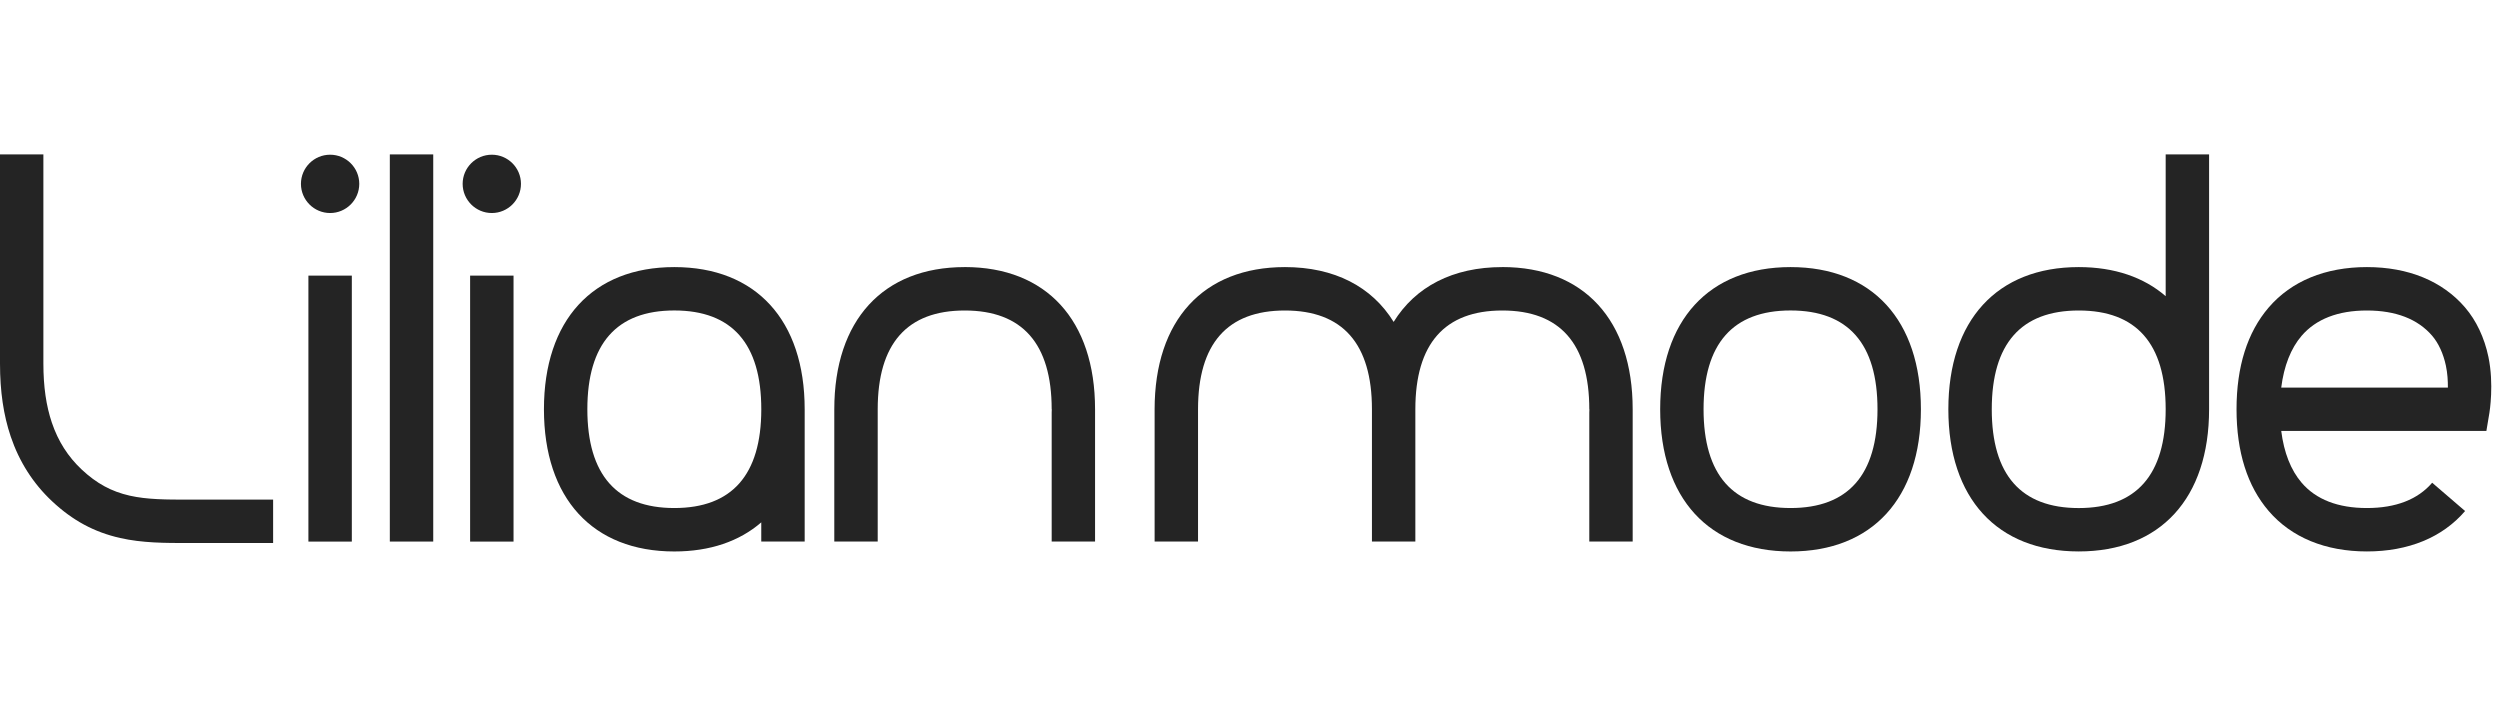 <svg width="85" height="24" viewBox="0 0 85 24" fill="none" xmlns="http://www.w3.org/2000/svg">
<path d="M16.722 5.26C16.175 5.26 15.73 5.704 15.73 6.251C15.73 6.798 16.175 7.243 16.722 7.243C17.268 7.243 17.713 6.798 17.713 6.251C17.713 5.704 17.268 5.26 16.722 5.26Z" fill="#242424"/>
<path d="M11.224 5.26C10.677 5.26 10.232 5.704 10.232 6.251C10.232 6.798 10.677 7.243 11.224 7.243C11.77 7.243 12.215 6.798 12.215 6.251C12.215 5.704 11.77 5.26 11.224 5.26Z" fill="#242424"/>
<path d="M11.962 9.371H10.486V18.414H11.962V9.371Z" fill="#242424"/>
<path d="M14.73 5.25H13.254V18.413H14.73V5.25Z" fill="#242424"/>
<path d="M17.46 9.371H15.984V18.414H17.46V9.371Z" fill="#242424"/>
<path d="M25.884 13.915V13.925C25.881 16.146 24.886 17.273 22.927 17.273C20.968 17.273 19.97 16.143 19.97 13.915C19.97 11.686 20.965 10.556 22.927 10.556C24.89 10.556 25.884 11.686 25.884 13.915H25.884ZM22.927 9.081C20.151 9.081 18.494 10.888 18.494 13.915C18.494 16.943 20.151 18.75 22.927 18.75C24.142 18.75 25.142 18.403 25.883 17.76V18.413H27.359V13.915C27.359 10.888 25.703 9.081 22.927 9.081Z" fill="#242424"/>
<path d="M32.799 9.081C30.023 9.081 28.366 10.887 28.366 13.915V18.413H29.842V13.915C29.842 11.687 30.837 10.557 32.799 10.557C34.762 10.557 35.757 11.687 35.757 13.915H35.761L35.757 14.026V18.413H37.232V16.506C37.232 16.506 37.232 15.418 37.232 14.652V13.914C37.232 10.887 35.575 9.08 32.799 9.08" fill="#242424"/>
<path d="M1.475 5.25V12.361C1.475 13.14 1.569 13.796 1.763 14.37C1.978 15.004 2.311 15.526 2.779 15.965C3.284 16.438 3.787 16.711 4.409 16.852C5.006 16.987 5.66 16.987 6.419 16.987H9.286V18.463H6.419C5.608 18.463 4.842 18.463 4.085 18.292C3.204 18.093 2.469 17.697 1.771 17.043C1.129 16.442 0.655 15.701 0.365 14.843C0.119 14.115 0 13.303 0 12.361V5.25H1.476H1.475Z" fill="#242424"/>
<path d="M60.879 17.273C58.916 17.273 57.921 16.143 57.921 13.915C57.921 11.686 58.916 10.556 60.879 10.556C62.842 10.556 63.835 11.686 63.835 13.915C63.835 16.143 62.841 17.273 60.879 17.273ZM60.879 9.081C58.103 9.081 56.446 10.888 56.446 13.915C56.446 16.943 58.103 18.75 60.879 18.75C63.655 18.75 65.311 16.942 65.311 13.915C65.311 10.888 63.654 9.081 60.879 9.081Z" fill="#242424"/>
<path d="M77.562 13.177C77.654 12.443 77.89 11.842 78.256 11.416C78.746 10.847 79.493 10.557 80.474 10.557C81.456 10.557 82.204 10.846 82.694 11.416C82.91 11.668 83.076 12.031 83.161 12.436C83.215 12.69 83.23 12.952 83.228 13.178H77.561L77.562 13.177ZM83.813 10.454C83.041 9.556 81.887 9.081 80.474 9.081C79.062 9.081 77.908 9.556 77.136 10.454C76.41 11.299 76.042 12.463 76.042 13.915C76.042 15.367 76.41 16.529 77.136 17.375C77.908 18.273 79.063 18.749 80.474 18.749C81.886 18.749 83.041 18.274 83.813 17.375L82.694 16.413C82.204 16.984 81.457 17.273 80.474 17.273C79.492 17.273 78.745 16.984 78.256 16.413C77.89 15.987 77.654 15.387 77.562 14.652H84.537L84.64 14.037C84.646 13.997 84.799 13.058 84.606 12.133C84.469 11.479 84.194 10.899 83.813 10.455" fill="#242424"/>
<path d="M70.677 17.274C68.714 17.274 67.72 16.144 67.72 13.916C67.72 11.688 68.714 10.557 70.677 10.557C72.639 10.557 73.63 11.684 73.633 13.906V13.916C73.633 16.144 72.638 17.274 70.676 17.274M75.109 5.25H73.633V10.07C72.892 9.428 71.891 9.081 70.677 9.081C67.901 9.081 66.244 10.888 66.244 13.915C66.244 16.942 67.9 18.749 70.677 18.749C73.453 18.749 75.109 16.942 75.109 13.915V13.899V5.25Z" fill="#242424"/>
<path d="M51.079 9.081C49.396 9.081 48.125 9.747 47.384 10.945C46.644 9.747 45.373 9.081 43.689 9.081C40.914 9.081 39.257 10.887 39.257 13.915V18.413H40.733V13.915C40.733 11.687 41.727 10.557 43.689 10.557C45.651 10.557 46.646 11.687 46.646 13.915V18.413H48.122V13.915C48.122 11.687 49.117 10.557 51.079 10.557C53.041 10.557 54.036 11.687 54.036 13.915H54.04L54.036 14.026V18.413H55.511V16.506C55.511 16.506 55.511 15.418 55.511 14.652V13.914C55.511 10.887 53.854 9.08 51.079 9.08" fill="#242424"/>
</svg>
